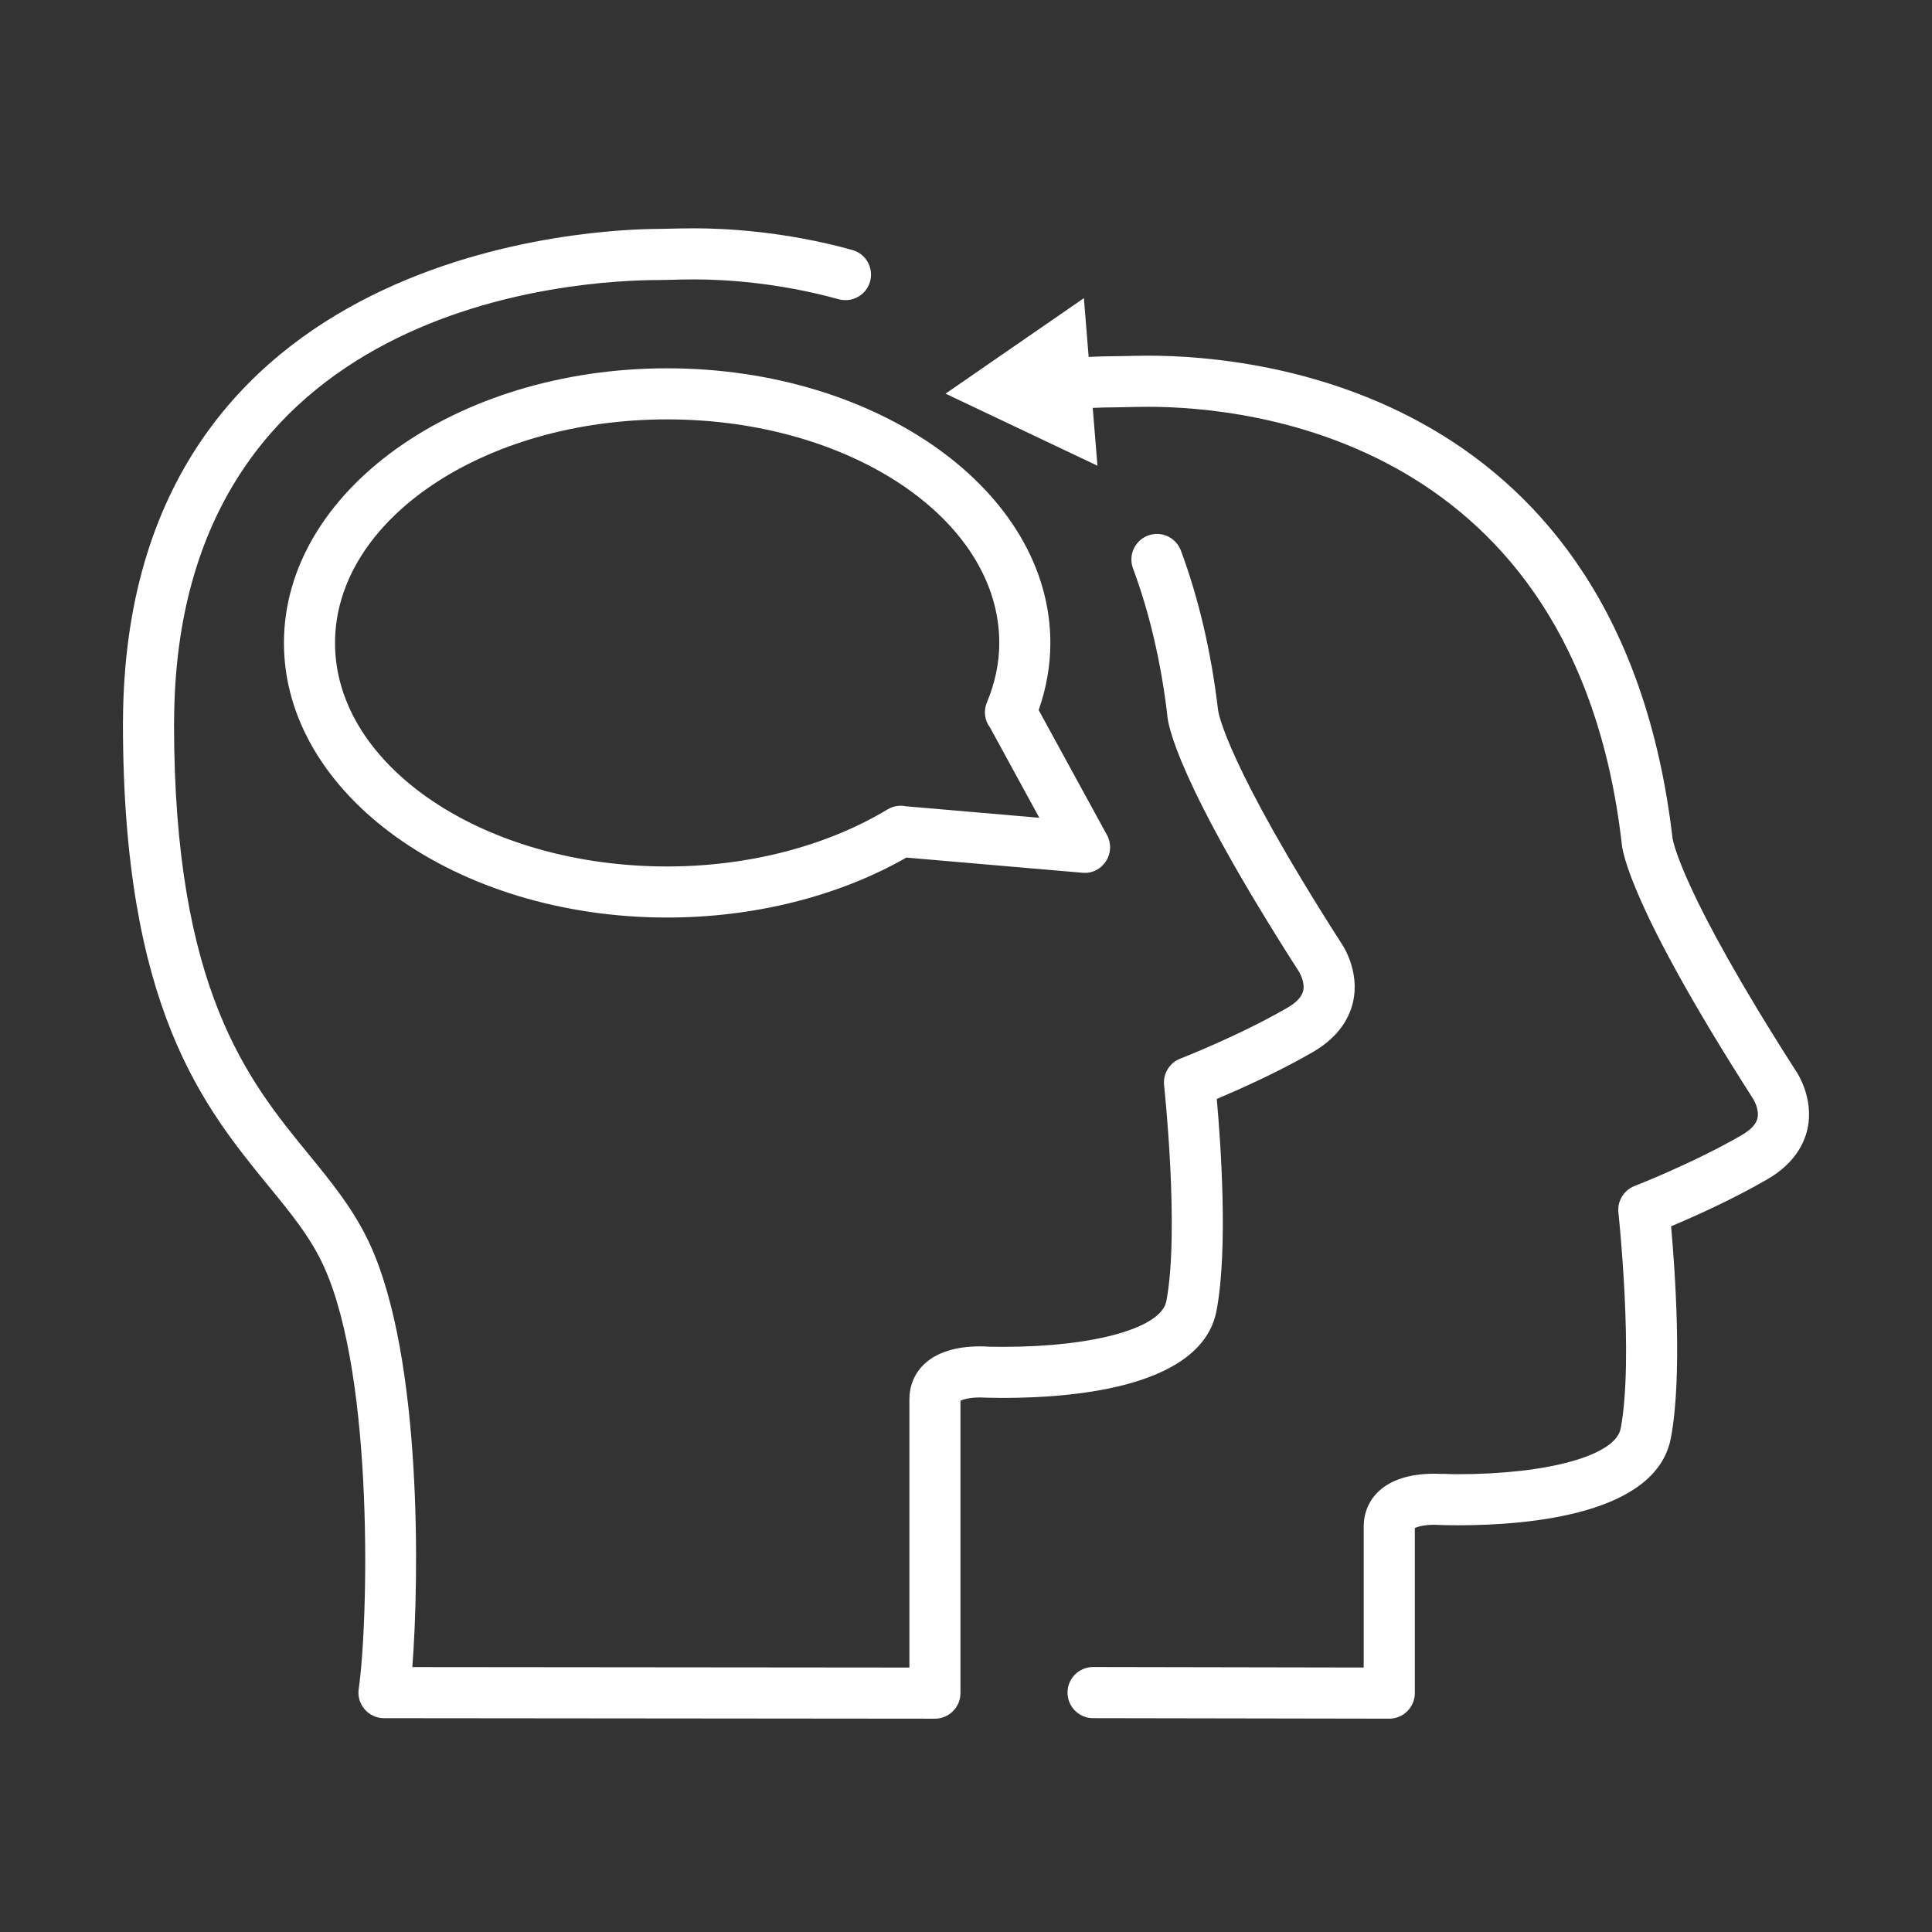 <?xml version="1.0" encoding="utf-8"?>
<!-- Generator: Adobe Illustrator 15.0.0, SVG Export Plug-In . SVG Version: 6.00 Build 0)  -->
<!DOCTYPE svg PUBLIC "-//W3C//DTD SVG 1.1//EN" "http://www.w3.org/Graphics/SVG/1.1/DTD/svg11.dtd">
<svg version="1.1" id="Слой_1" xmlns="http://www.w3.org/2000/svg" xmlns:xlink="http://www.w3.org/1999/xlink" x="0px" y="0px"
	 width="110px" height="110px" viewBox="0 0 110 110" enable-background="new 0 0 110 110" xml:space="preserve">
<rect x="0" y="0" width="110" height="110" fill="#333333" stroke="none"/>
<g>
	<path fill="#ffffff" d="M102.233,60.945c-6.541-10.208-6.992-13.105-7.01-13.252C92.232,22.23,71.646,20.251,65.407,20.251
		c-0.571,0-1.068,0.014-1.455,0.023l-0.538,0.008c-0.35,0-0.841,0.013-1.431,0.038l-0.271-3.345l-7.877,5.438l8.649,4.103
		l-0.268-3.293c0.491-0.021,0.899-0.029,1.196-0.029c0.151,0,0.359-0.005,0.613-0.011c0.365-0.01,0.837-0.021,1.38-0.021
		c5.632,0,24.217,1.792,26.919,24.774c0.026,0.532,0.513,3.735,7.484,14.615c0.004,0.006,0.378,0.591,0.255,1.115
		c-0.078,0.339-0.378,0.66-0.894,0.96c-2.743,1.591-6.068,2.887-6.104,2.9c-0.612,0.238-0.99,0.859-0.92,1.512
		c0.01,0.082,0.887,8.309,0.129,12.296c-0.293,1.531-4.113,2.601-9.292,2.601c-0.556,0-0.906-0.039-0.888-0.012
		c-0.024-0.002-0.183-0.016-0.421-0.016c-2.973,0-4.03,1.554-4.03,3.012v8.023l-15.406-0.028h-0.002
		c-0.802,0-1.453,0.648-1.455,1.451c-0.001,0.805,0.648,1.458,1.453,1.46l16.862,0.029H79.1c0.386,0,0.755-0.154,1.027-0.426
		c0.274-0.273,0.428-0.645,0.428-1.03v-9.4c0.157-0.075,0.533-0.184,1.121-0.184l0.235,0.01c0,0,0.409,0.02,1.073,0.02
		c4.186,0,11.325-0.646,12.148-4.965c0.671-3.524,0.235-9.58,0.014-12.059c1.264-0.531,3.485-1.518,5.483-2.678
		c1.565-0.905,2.104-2.06,2.281-2.869C103.296,62.512,102.31,61.05,102.233,60.945z"/>
	<path fill="#ffffff" d="M69.263,74.628c0.672-3.524,0.238-9.58,0.015-12.059c1.264-0.533,3.484-1.518,5.485-2.677
		c1.563-0.909,2.102-2.061,2.278-2.868c0.386-1.767-0.601-3.227-0.678-3.332c-6.538-10.208-6.991-13.107-7.01-13.253
		c-0.388-3.293-1.1-6.352-2.117-9.09c-0.281-0.754-1.119-1.137-1.869-0.859c-0.755,0.281-1.138,1.118-0.859,1.872
		c0.938,2.522,1.597,5.355,1.949,8.321c0.025,0.534,0.513,3.739,7.496,14.633c0.004,0.006,0.358,0.575,0.247,1.088
		c-0.076,0.341-0.377,0.67-0.897,0.97c-2.743,1.592-6.07,2.887-6.103,2.899c-0.614,0.24-0.992,0.859-0.922,1.516
		c0.01,0.081,0.889,8.302,0.128,12.295c-0.292,1.529-4.112,2.6-9.289,2.6c-0.579,0-0.916-0.01-0.904-0.014
		c-0.01-0.002-0.165-0.014-0.404-0.014c-2.974,0-4.032,1.556-4.032,3.012v15.275l-28.301-0.026c0.396-5.102,0.546-17.54-2.381-24
		c-0.9-1.99-2.19-3.568-3.557-5.238c-3.399-4.157-7.63-9.331-7.63-24.474c0-0.006,0.005-0.17,0.005-0.178
		c0.116-23.875,23.038-25.083,27.631-25.083c0.151,0,0.359-0.008,0.613-0.012c0.366-0.013,0.837-0.024,1.38-0.024
		c1.546,0,4.669,0.147,8.212,1.129c0.776,0.21,1.576-0.239,1.79-1.013c0.215-0.775-0.239-1.577-1.013-1.792
		C44.652,13.157,41.232,13,39.538,13c-0.572,0-1.069,0.013-1.455,0.021l-0.539,0.012c-3.112,0-30.408,0.785-30.542,28.016
		C7.002,41.069,7,41.179,7,41.201c0,16.183,4.595,21.803,8.285,26.32c1.297,1.584,2.416,2.953,3.16,4.598
		c2.906,6.415,2.504,20.457,1.979,24.041c-0.063,0.417,0.062,0.841,0.338,1.161c0.275,0.319,0.677,0.505,1.1,0.505l31.367,0.029
		h0.001c0.386,0,0.755-0.154,1.027-0.428c0.273-0.271,0.428-0.643,0.428-1.028v-16.65c0.156-0.076,0.533-0.184,1.123-0.184
		l0.229,0.008c0,0,0.412,0.018,1.08,0.018C61.3,79.591,68.44,78.947,69.263,74.628z"/>
	<path fill="#ffffff" d="M37.984,20.97c-12.03,0-21.818,7.014-21.818,15.637c0,8.621,9.788,15.634,21.818,15.634
		c4.949,0,9.763-1.209,13.621-3.414l10.021,0.864c0.539,0.056,1.05-0.206,1.342-0.656c0.293-0.448,0.316-1.02,0.059-1.491
		l-3.889-7.115c0.441-1.26,0.665-2.543,0.665-3.822C59.803,27.984,50.016,20.97,37.984,20.97z M59.174,46.561l-7.576-0.653
		c-0.352-0.074-0.732-0.024-1.061,0.175c-3.481,2.097-7.939,3.25-12.553,3.25c-10.426,0-18.909-5.708-18.909-12.726
		c0-7.02,8.482-12.729,18.909-12.729c10.428,0,18.911,5.709,18.911,12.729c0,1.13-0.239,2.273-0.709,3.4
		c-0.203,0.484-0.119,1.023,0.185,1.421L59.174,46.561z"/>
</g>
</svg>
